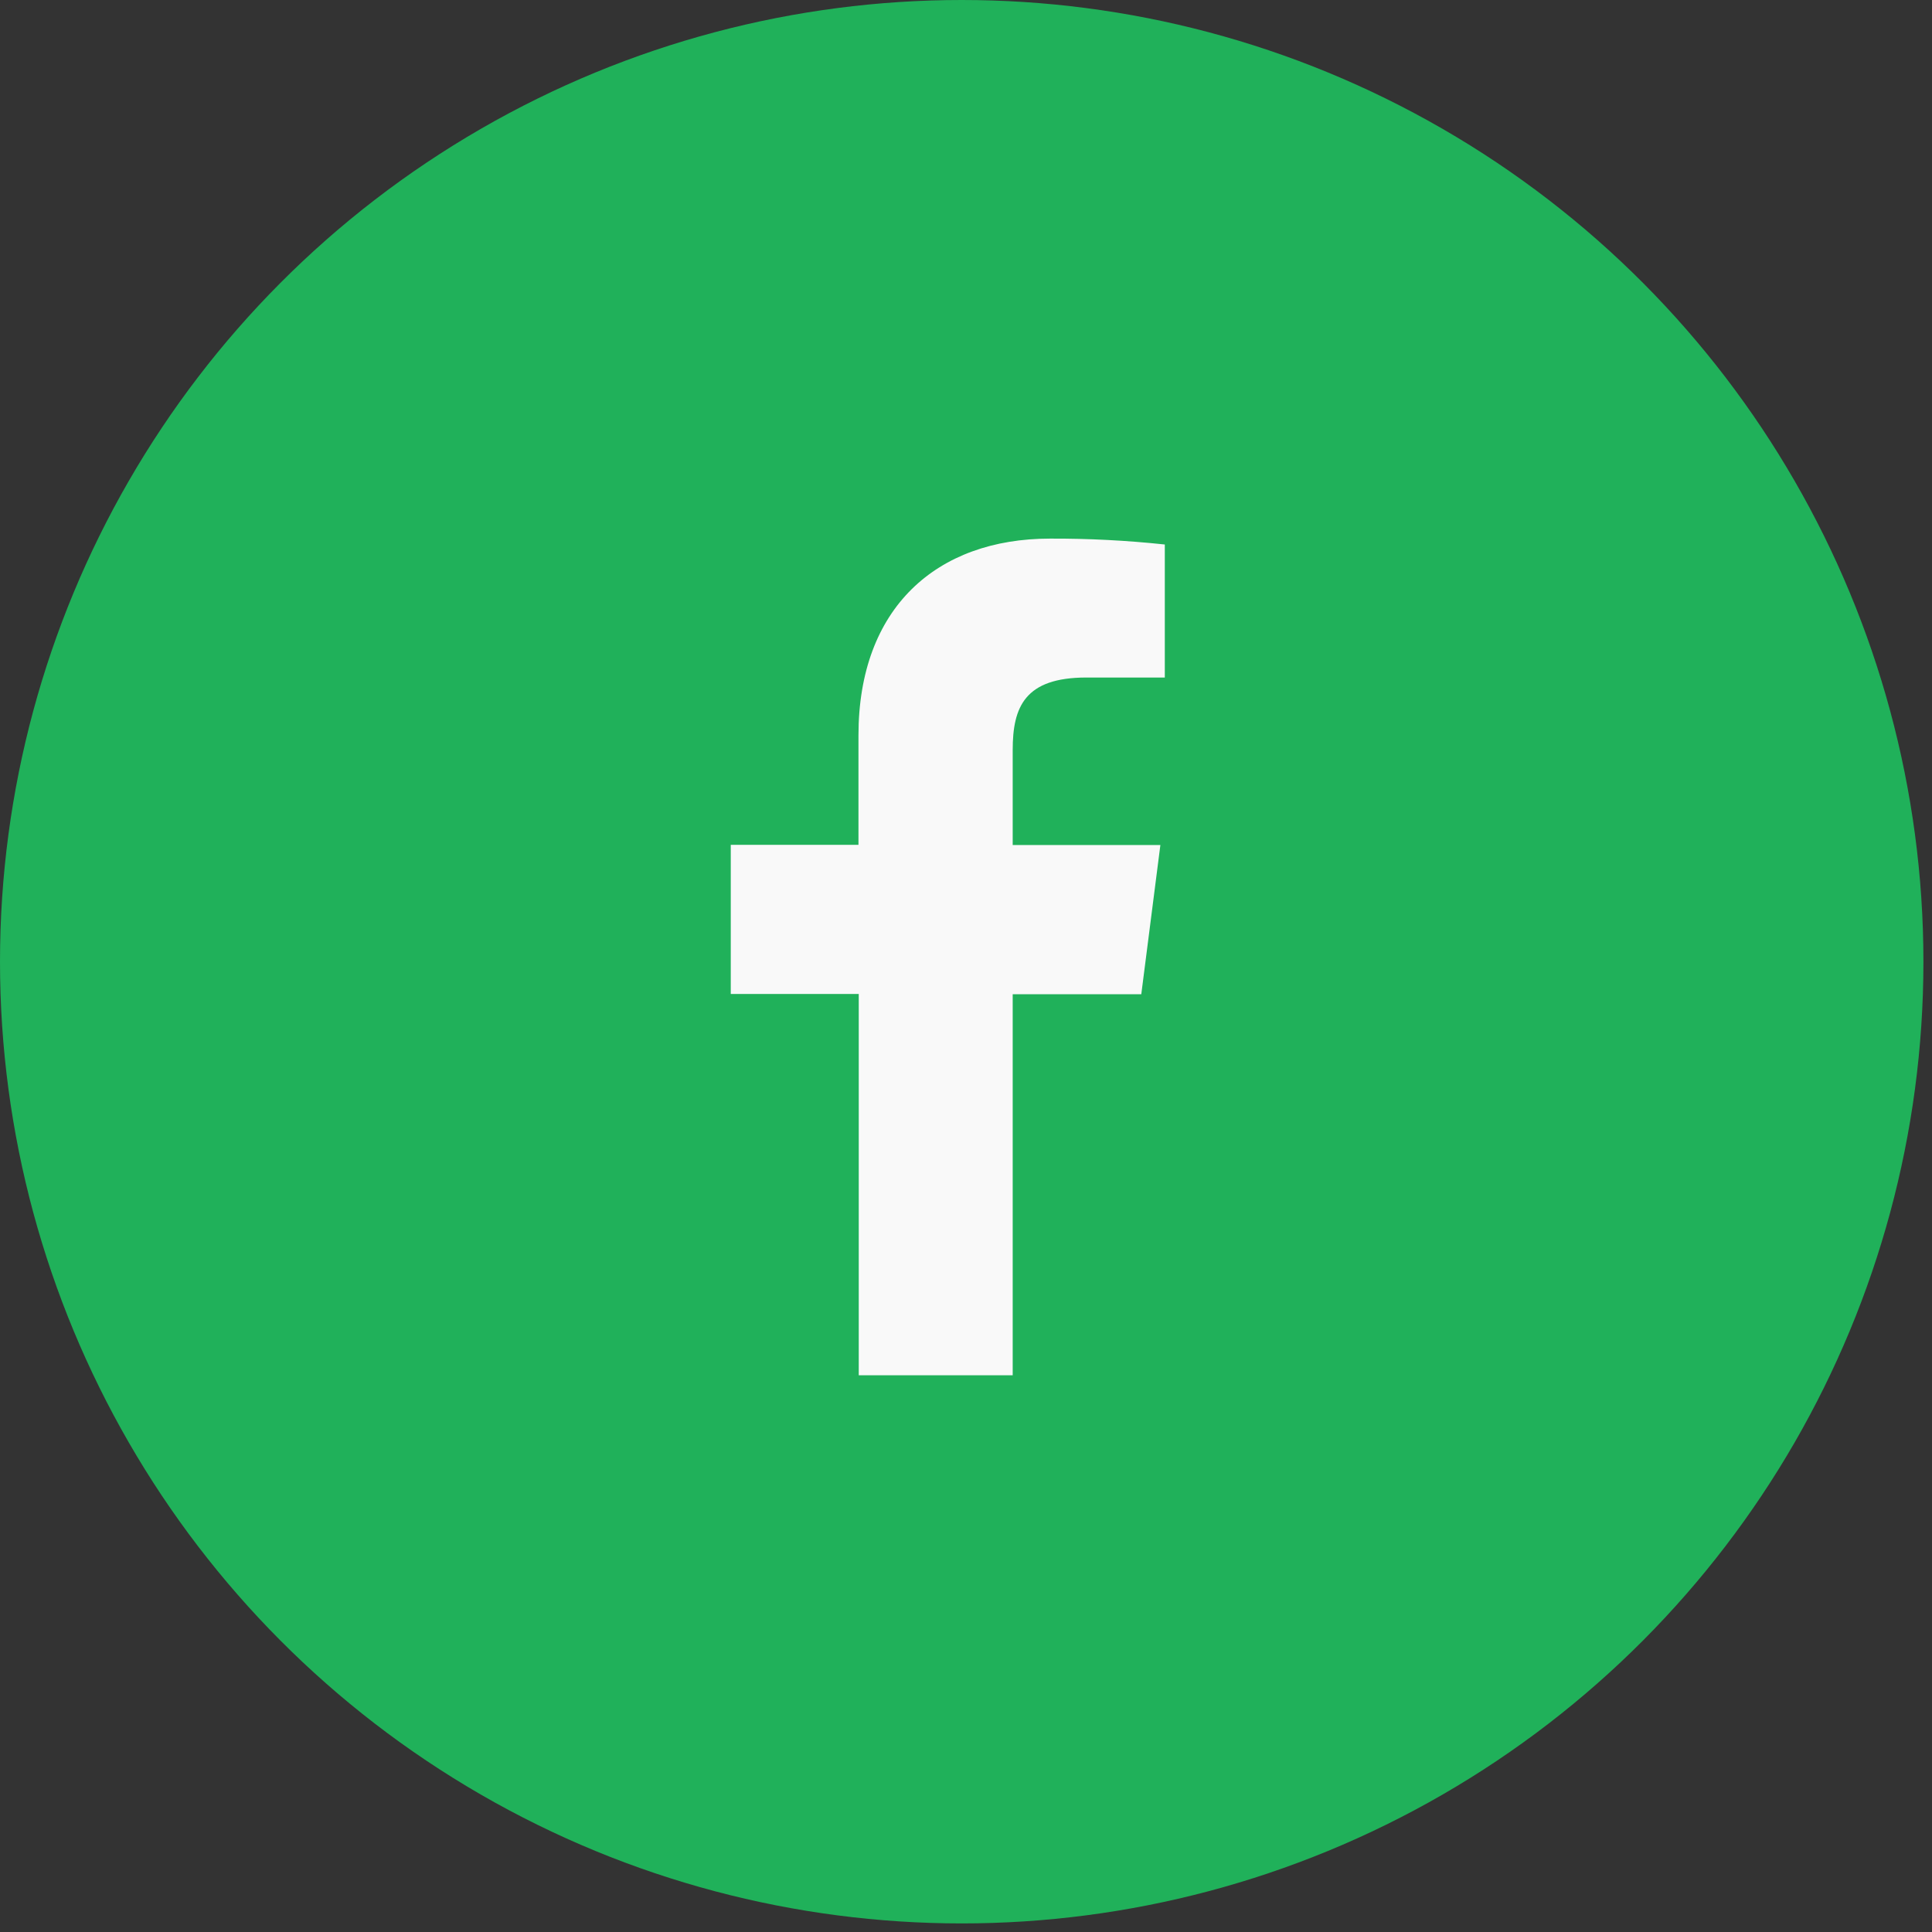 <svg width="41" height="41" viewBox="0 0 41 41" fill="none" xmlns="http://www.w3.org/2000/svg">
<rect x="0" y="0" width="41" height="41" fill="#333333" stroke="none"/>
<g id="Group 32">
<circle id="Ellipse 11" cx="20.409" cy="20.409" r="20.409" fill="#20B15A"/>
<path id="Vector" d="M21.491 29.186V21.099H24.22L24.625 17.933H21.491V15.917C21.491 15.003 21.746 14.378 23.057 14.378H24.719V11.555C23.91 11.469 23.098 11.427 22.285 11.43C19.873 11.43 18.218 12.902 18.218 15.604V17.928H15.508V21.094H18.224V29.186H21.491Z" fill="#F9F9F9"/>
</g>
</svg>
